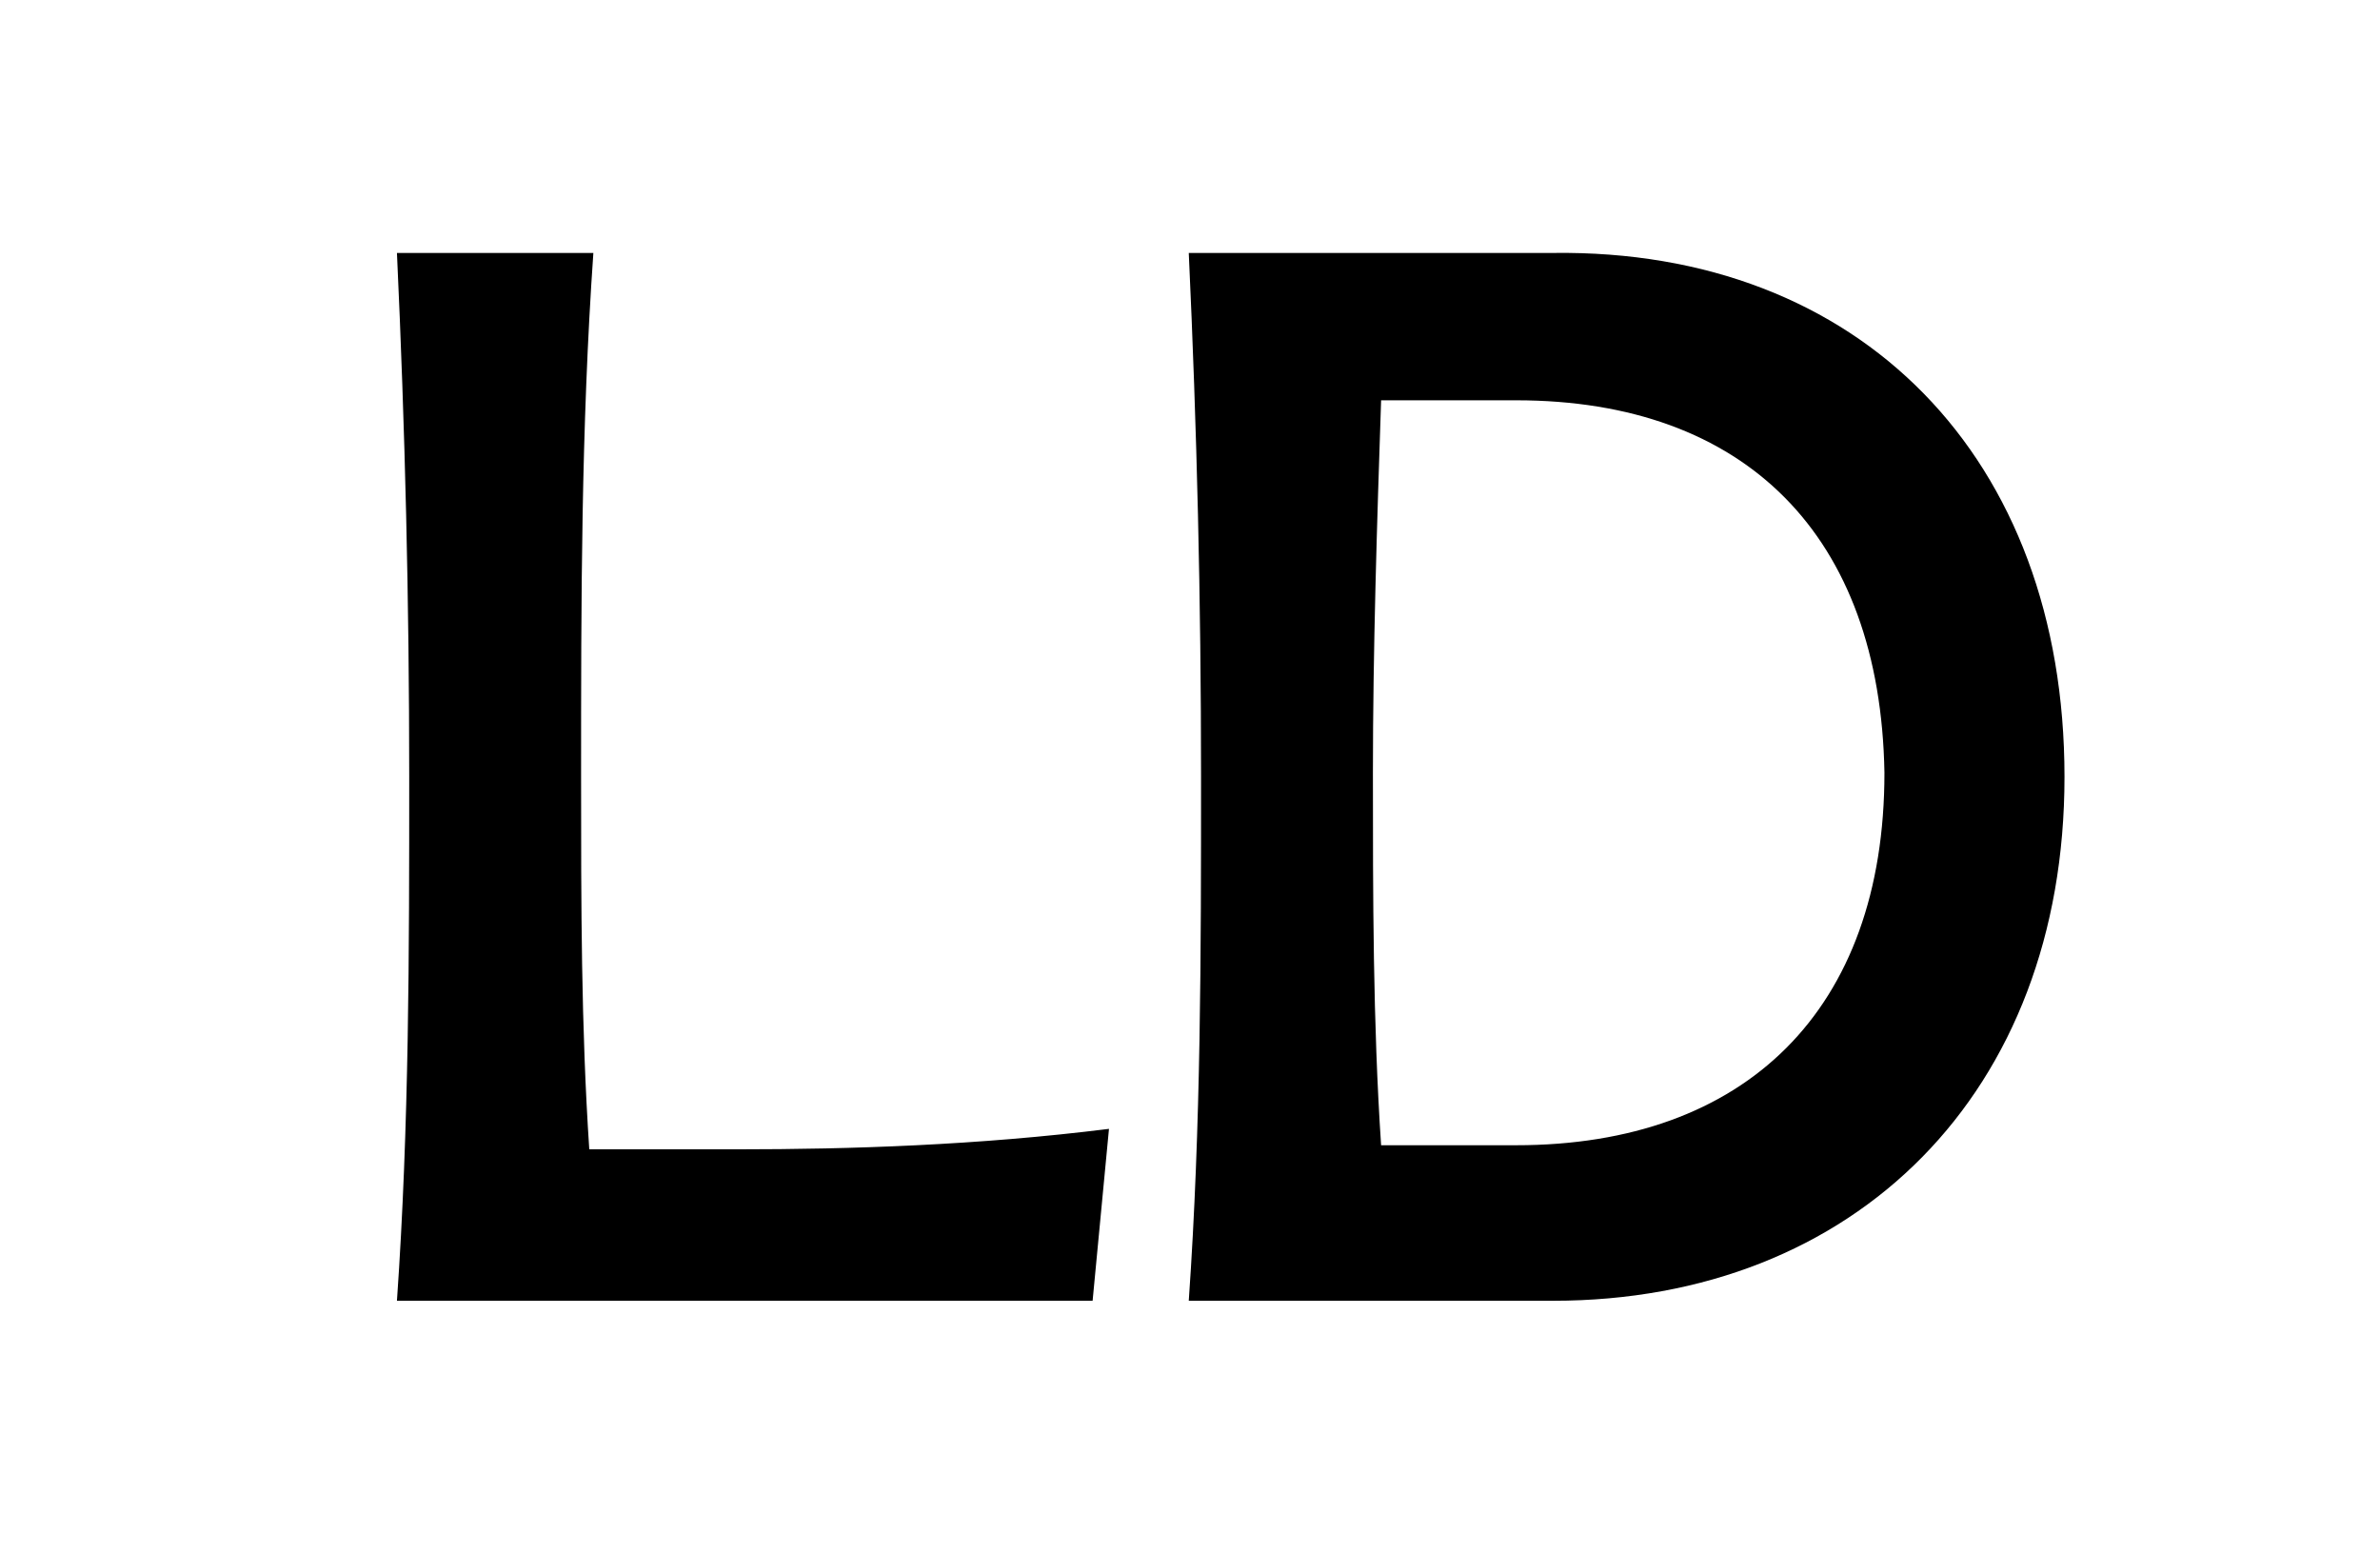 <?xml version="1.0" encoding="UTF-8"?><svg xmlns="http://www.w3.org/2000/svg" viewBox="0 0 58.16 37.96"><defs><style>.d{fill:#fff;}.e{fill-rule:evenodd;}</style></defs><g id="a"/><g id="b"><g id="c"><g><rect class="d" width="58.16" height="37.96"/><path class="e" d="M50.45,18.98c0,7.7-5.1,12.8-12.5,12.8h-8.9c.3-4.3,.3-8.5,.3-12.8s-.1-8.5-.3-12.8h8.9c7.5-.1,12.5,5,12.5,12.8Zm-13.4-9.2h-3.3c-.1,3-.2,6.1-.2,9.1s0,6.1,.2,9.1h3.3c5.6,0,9-3.3,9-9.1-.1-5.8-3.4-9.1-9-9.1Zm-9.95,17.8l-.4,4.2H9.7c.3-4.3,.3-8.5,.3-12.8s-.1-8.5-.3-12.8h4.8c-.3,4.3-.3,8.5-.3,12.8,0,3.1,0,6.1,.2,9.1h3.6c2.8,0,5.9-.1,9.1-.5Z"/></g></g></g></svg>